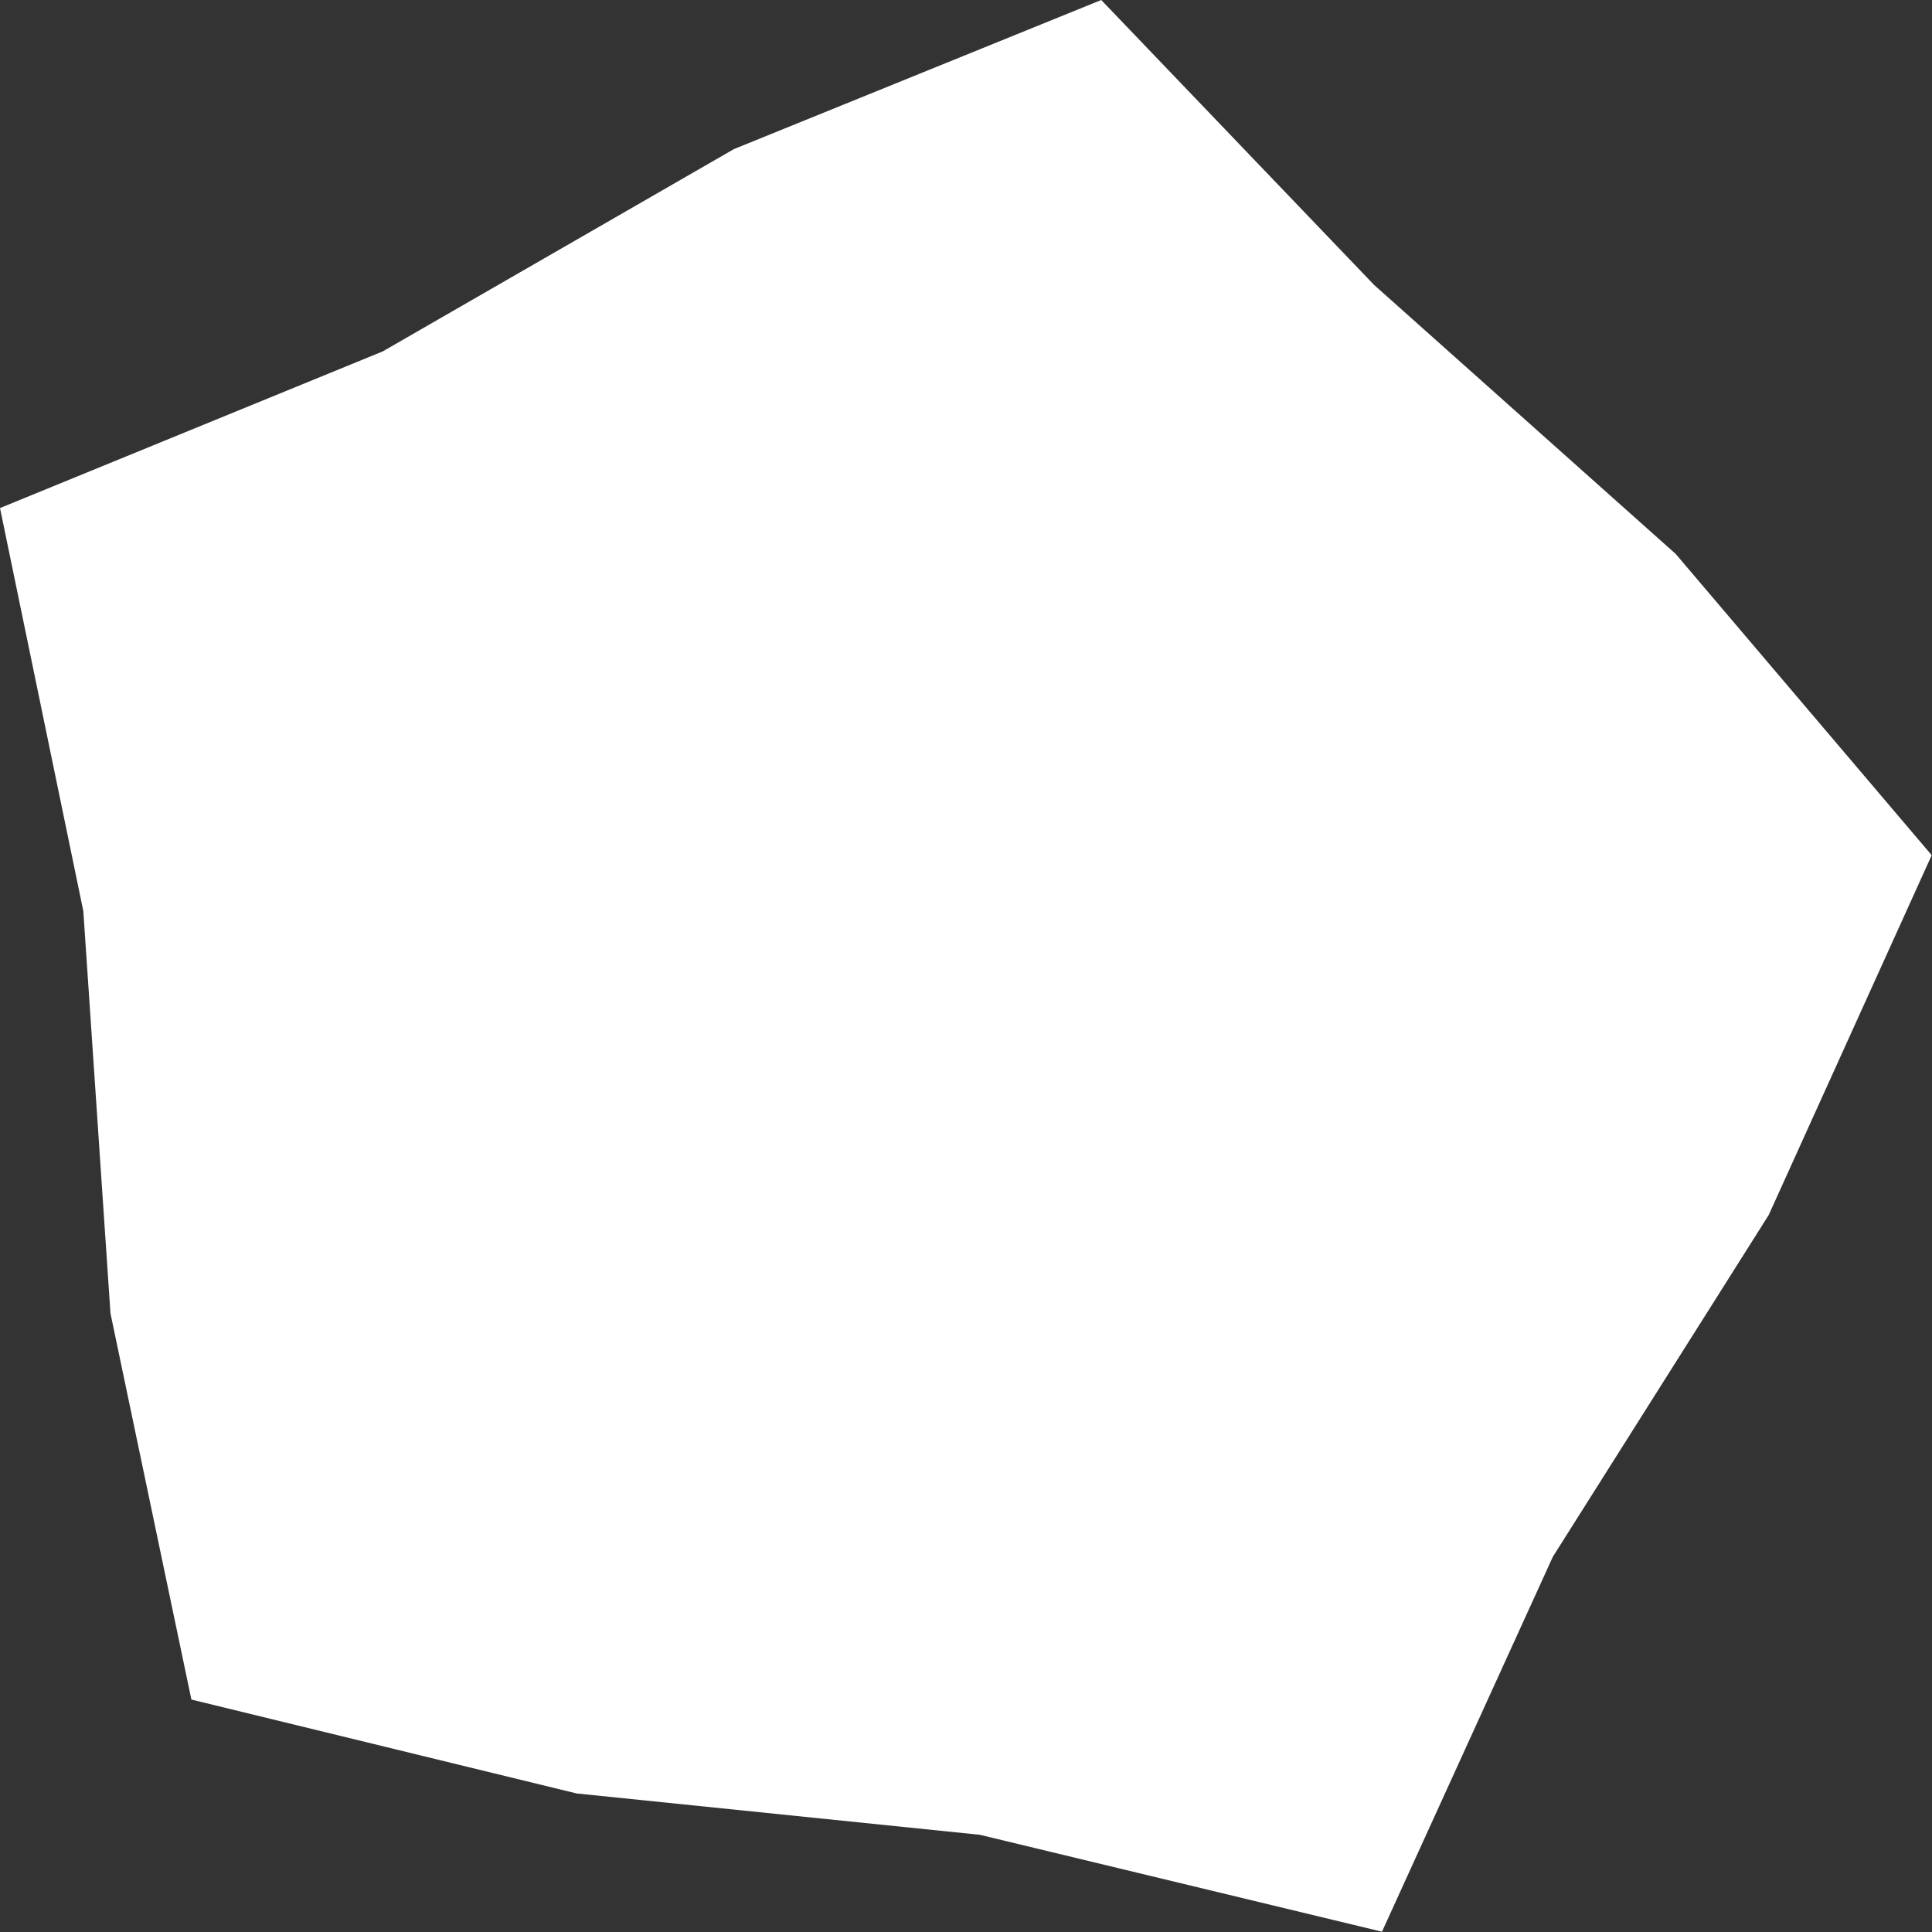 <?xml version="1.0" encoding="UTF-8"?>
<svg id="_レイヤー_2" data-name="レイヤー 2" xmlns="http://www.w3.org/2000/svg" viewBox="0 0 64 64">
  <rect x="0" y="0" width="64" height="64" fill="#333333" stroke="none"/>
  <defs>
    <style>
      .cls-1 {
        fill: #fff;
        fill-rule: evenodd;
        isolation: isolate;
        stroke-width: 0px;
      }
    </style>
  </defs>
  <g id="_レイヤー_1-2" data-name="レイヤー 1">
    <path class="cls-1" d="M36.48,0l-12.17,4.94-11.63,6.7L0,16.83l2.76,13.35.9,13.33,2.68,12.79,12.76,3.11,13.36,1.37,13.32,3.21,5.66-12.42,7.15-11.32,5.4-11.92-8.48-9.98-9.99-8.91L36.48,0Z"/>
  </g>
</svg>
